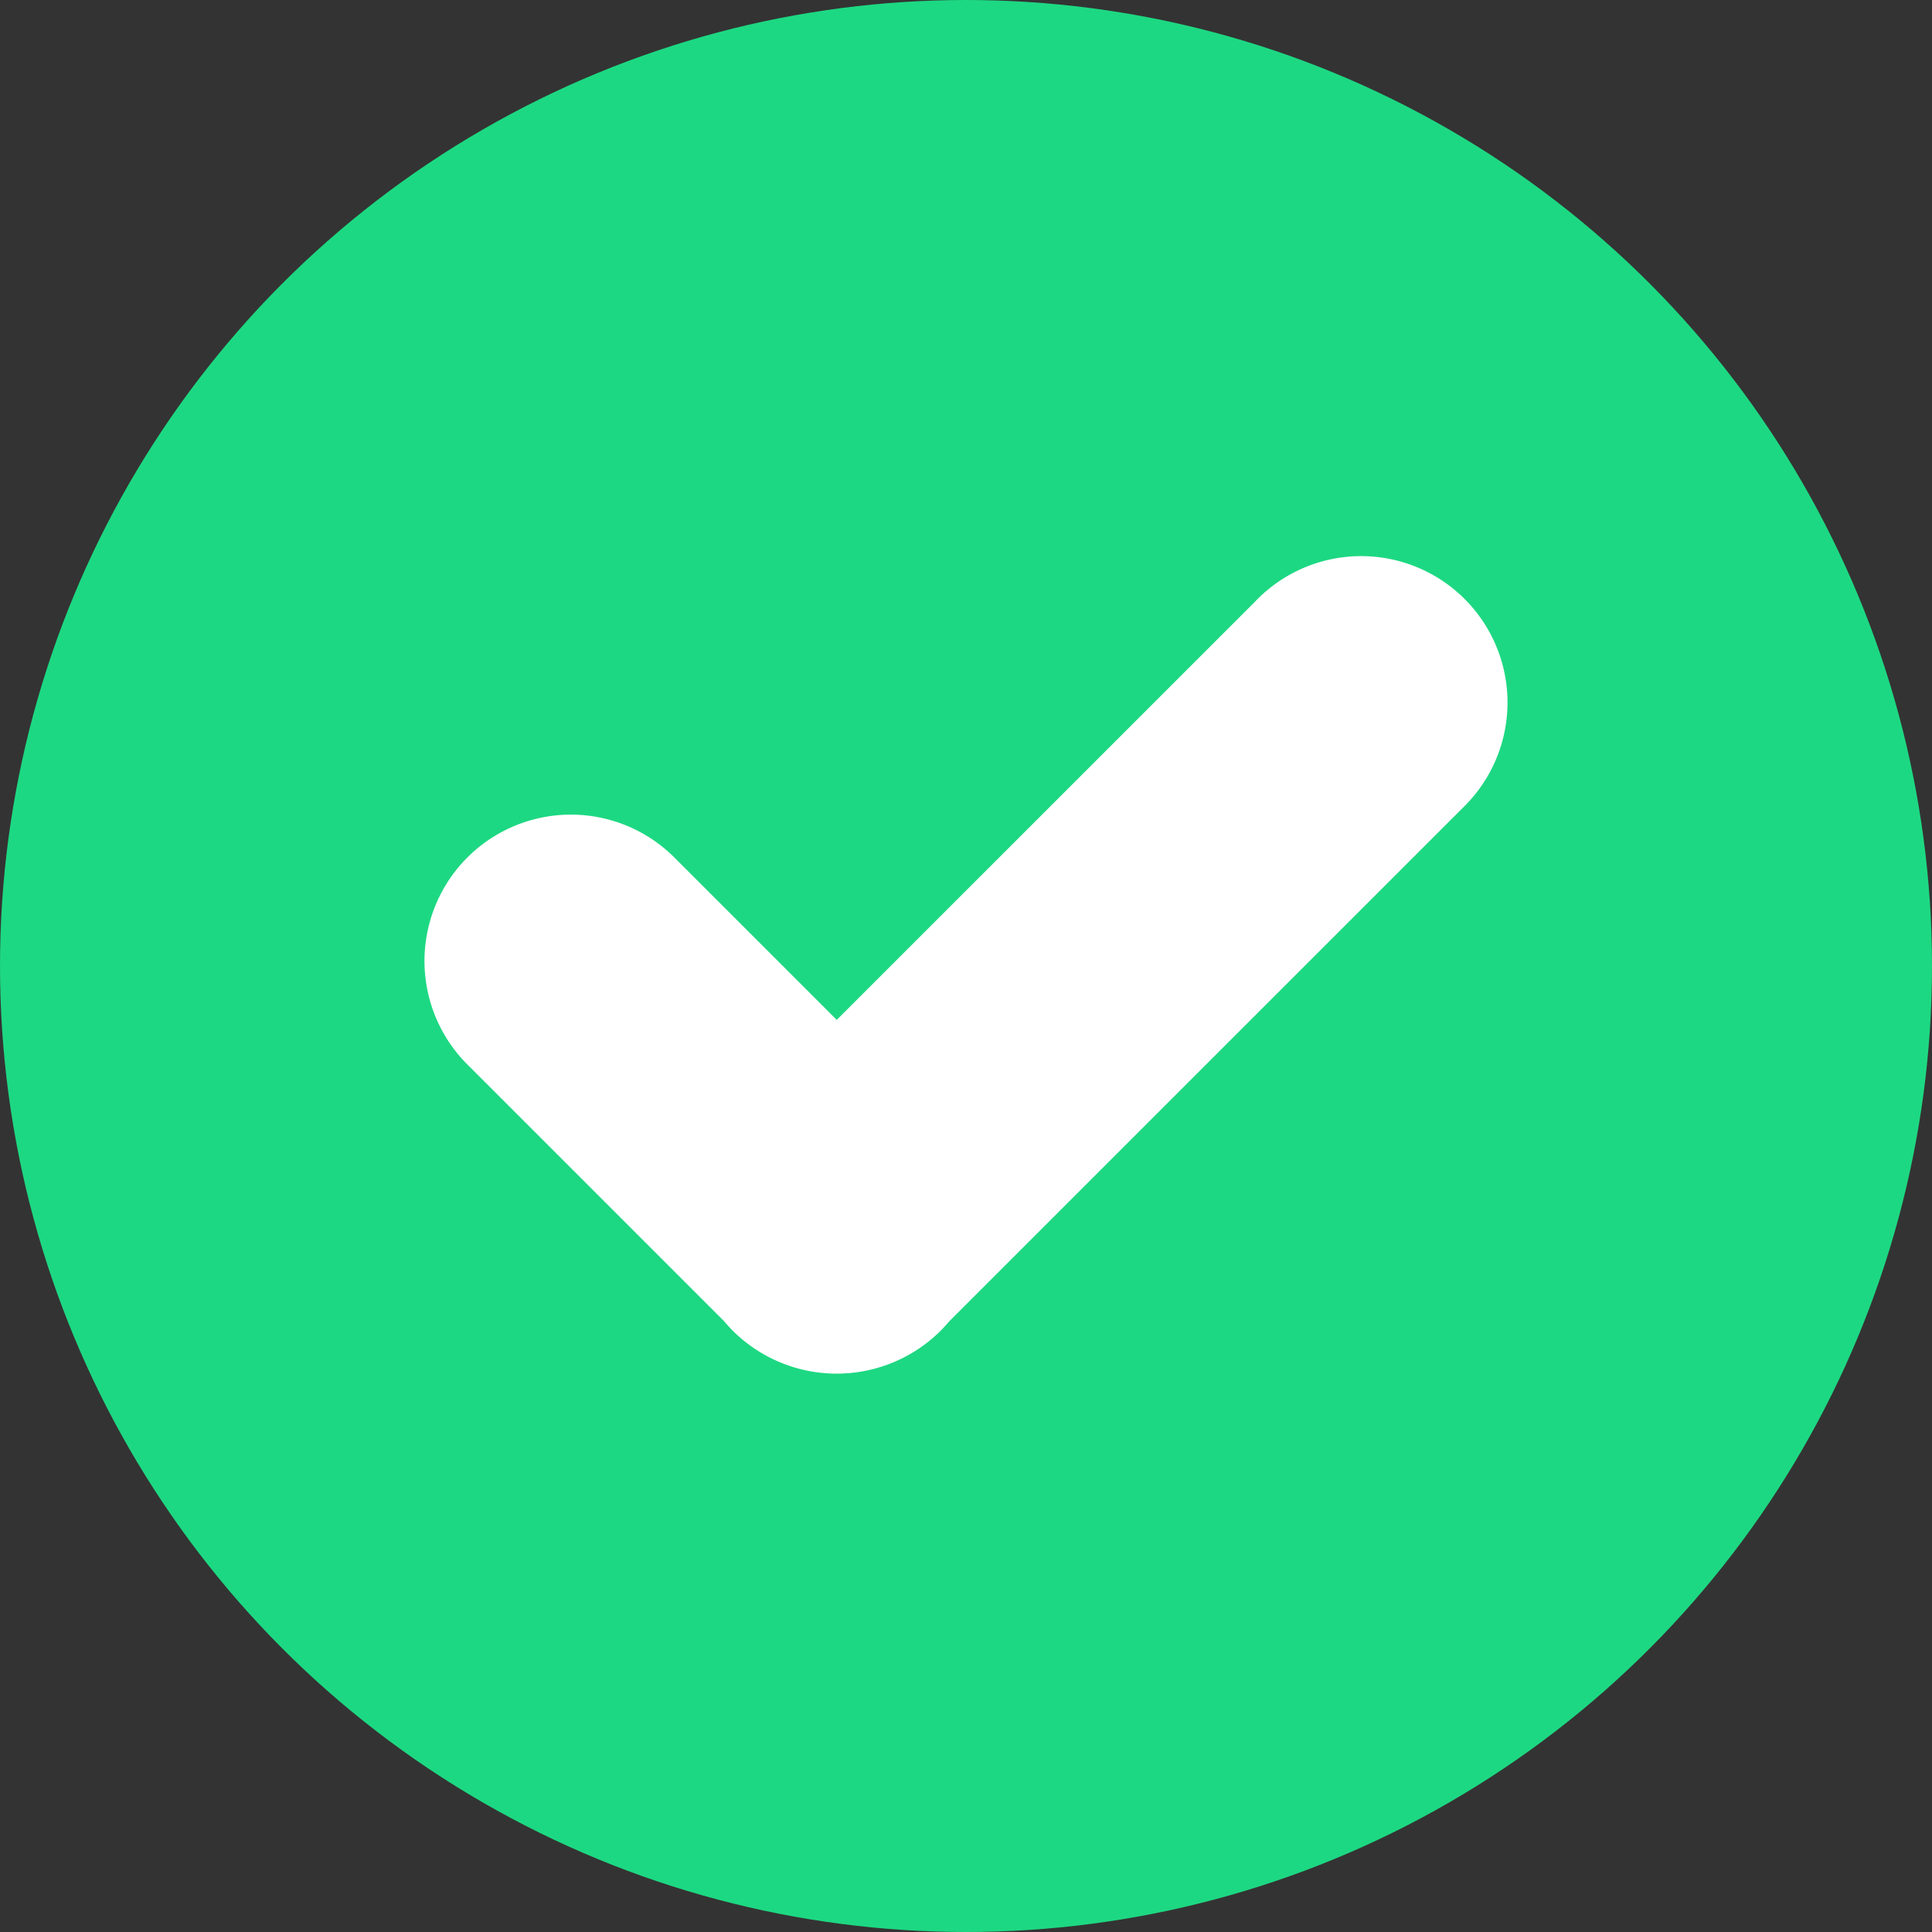 <svg xmlns="http://www.w3.org/2000/svg" width="30" height="30" viewBox="0 0 30 30">
  <rect x="0" y="0" width="30" height="30" fill="#333333" stroke="none"/>
  <g id="green-tick" transform="translate(-0.324 -0.324)">
    <g id="Layer_1" data-name="Layer 1">
      <g id="_1" data-name="1">
        <circle id="background" cx="15" cy="15" r="15" transform="translate(0.324 0.324)" fill="#1dd882"/>
        <path id="Path_143" data-name="Path 143" d="M128.89,150.86l-6.507,6.506-2.493-2.493a2.273,2.273,0,1,0-3.214,3.214l3.958,3.958c.043.051.087.1.135.148a2.288,2.288,0,0,0,3.227,0c.048-.048.093-.1.135-.148l7.973-7.972a2.273,2.273,0,1,0-3.214-3.214Z" transform="translate(-109.066 -141.205)" fill="#fff"/>
      </g>
    </g>
  </g>
</svg>
